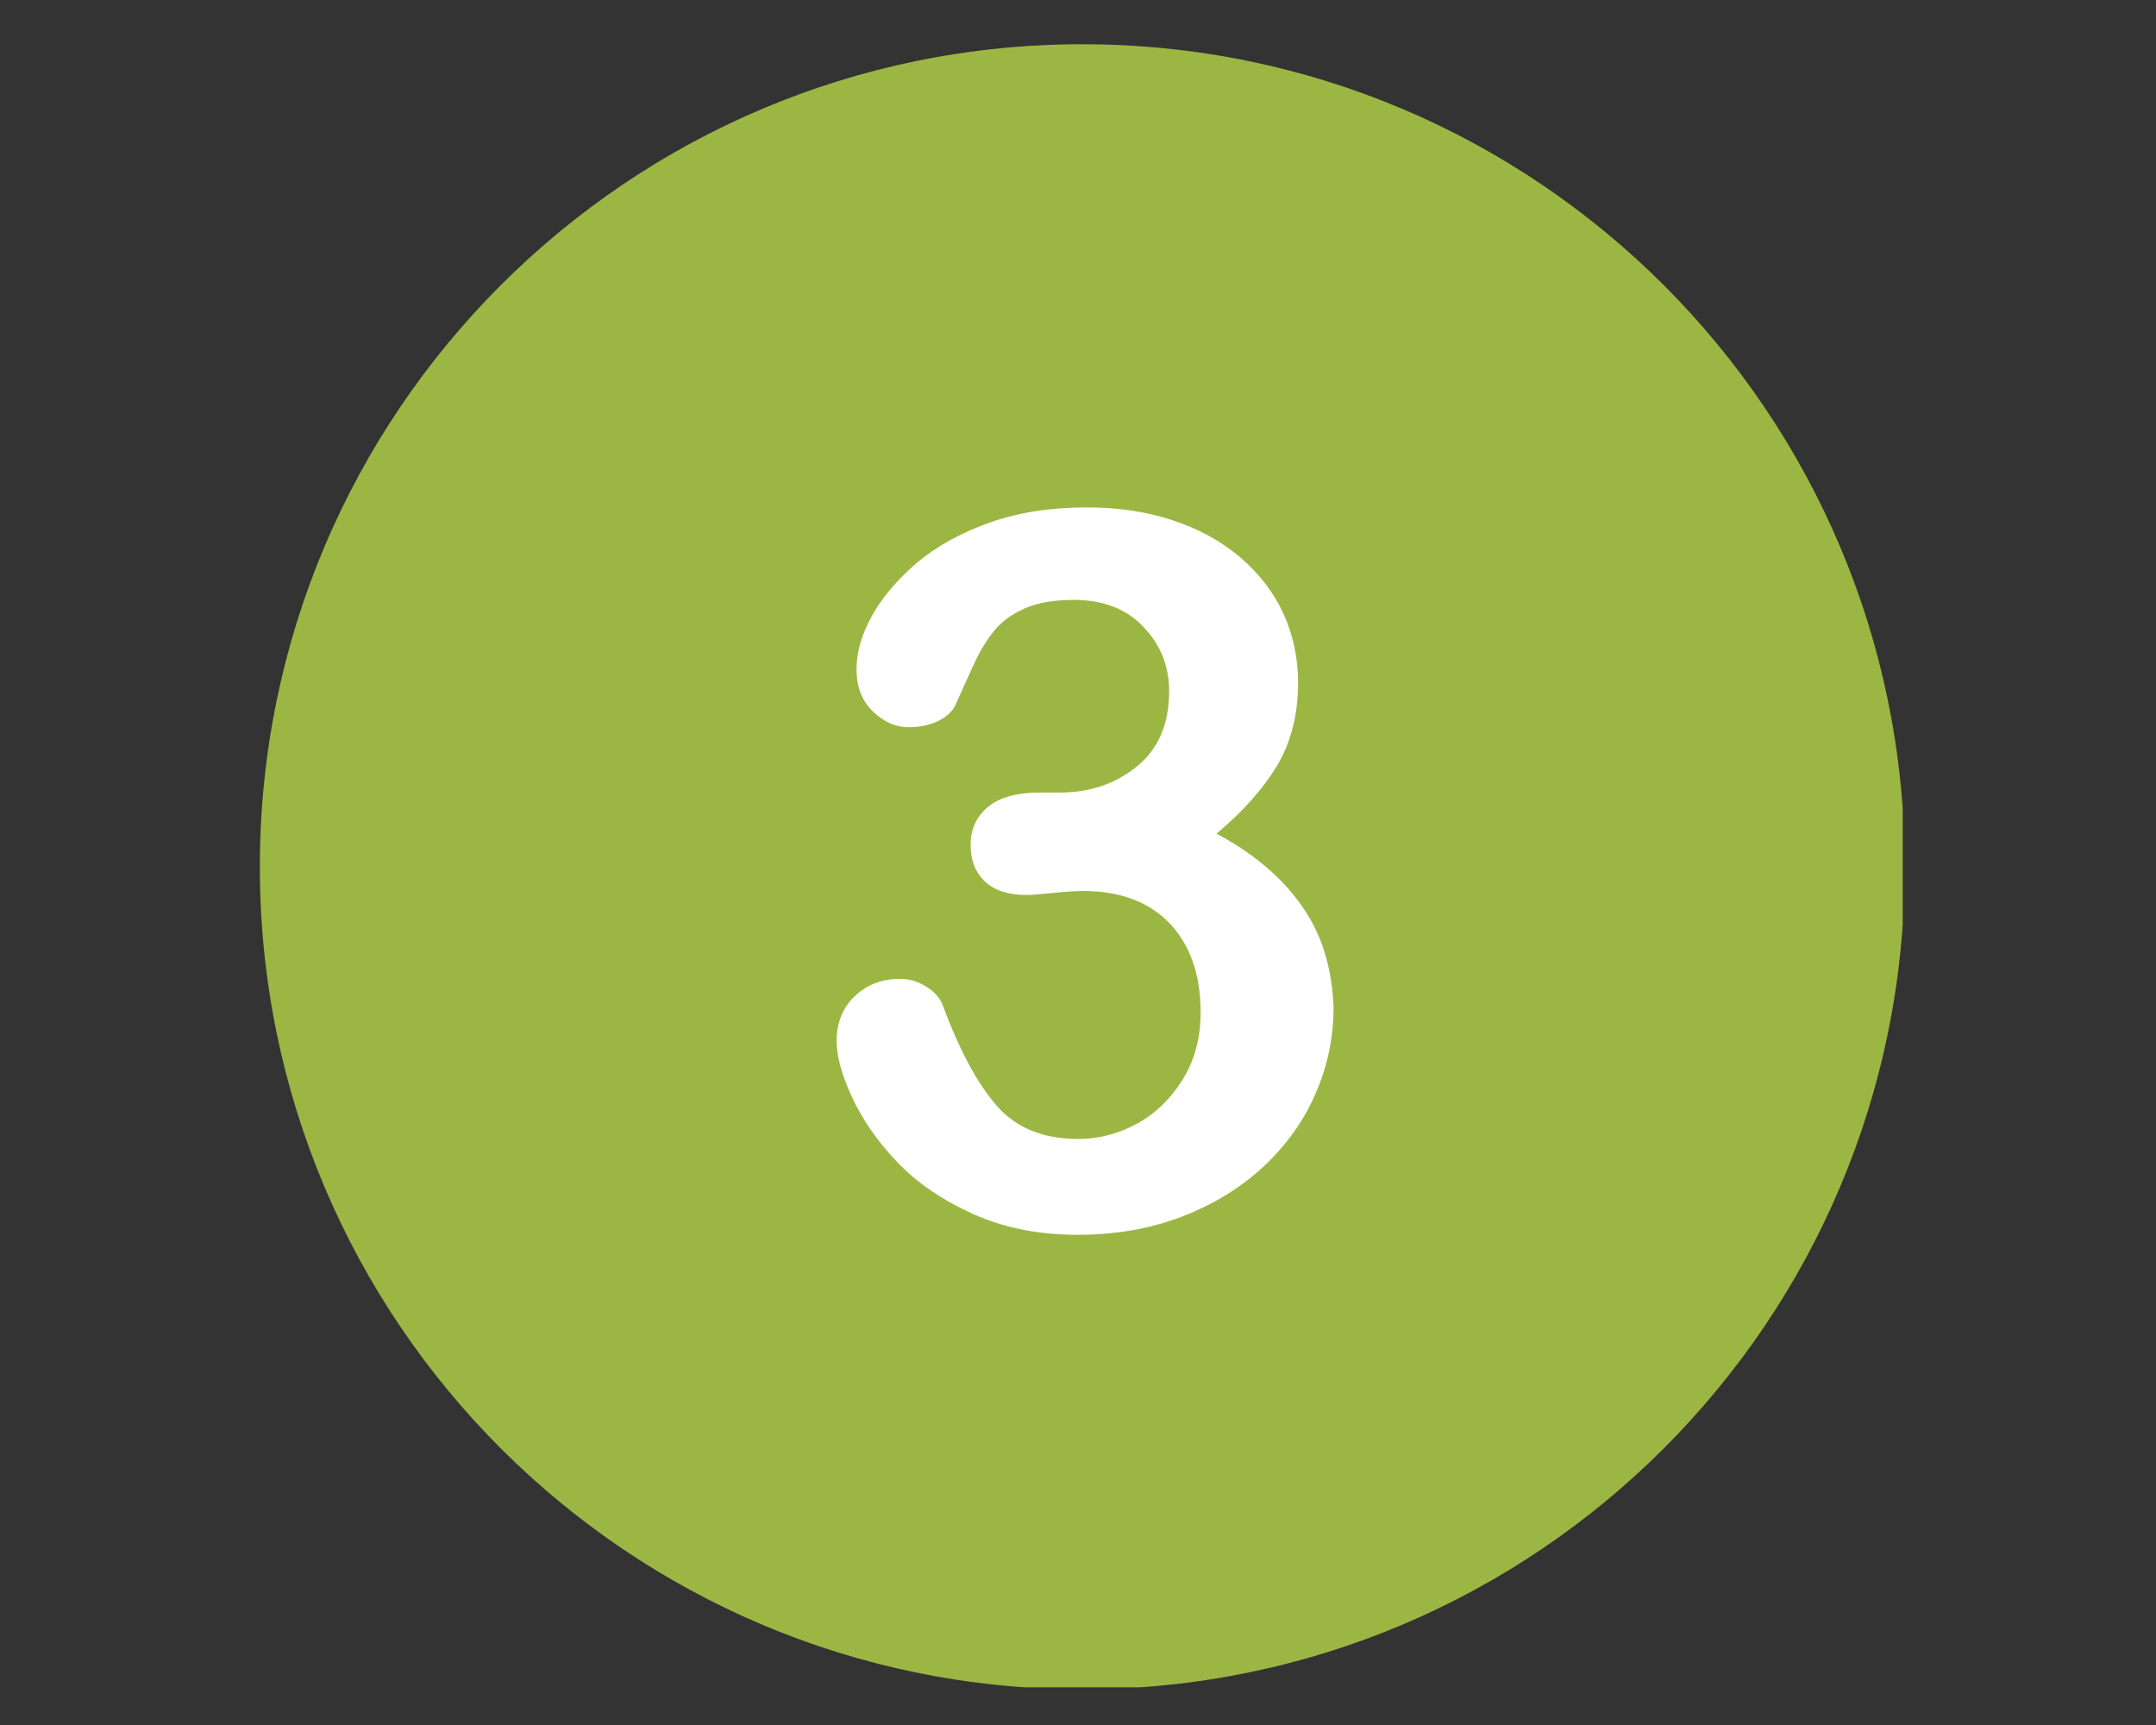 <svg xmlns="http://www.w3.org/2000/svg" xmlns:xlink="http://www.w3.org/1999/xlink" width="500" zoomAndPan="magnify" viewBox="0 0 375 300" height="400" preserveAspectRatio="xMidYMid meet" version="1.0"><rect x="0" y="0" width="375" height="300" fill="#333333" stroke="none"/><defs><clipPath id="403192ff9f"><path d="M 45.195 7.695 L 330.945 7.695 L 330.945 293.445 L 45.195 293.445 Z M 45.195 7.695 " clip-rule="nonzero"/></clipPath></defs><g clip-path="url(#403192ff9f)"><path fill="#9cb643" d="M 188.246 7.695 C 109.254 7.695 45.195 71.754 45.195 150.746 C 45.195 229.738 109.254 293.797 188.246 293.797 C 267.238 293.797 331.297 229.738 331.297 150.746 C 331.297 71.754 267.238 7.695 188.246 7.695 Z M 188.246 7.695 " fill-opacity="1" fill-rule="nonzero"/></g><path fill="#ffffff" d="M 229.527 163.199 C 228.031 159.508 225.723 156.164 222.727 153.109 C 219.727 150.055 216.035 147.344 211.598 144.98 C 216.152 141.176 219.668 137.195 222.09 133.219 C 224.512 129.18 225.781 124.34 225.781 118.746 C 225.781 114.477 224.918 110.441 223.246 106.754 C 221.57 103.062 219.035 99.777 215.75 96.949 C 212.406 94.125 208.543 91.992 203.988 90.492 C 199.488 88.992 194.473 88.242 189.055 88.242 C 182.824 88.242 177.117 89.109 172.102 90.895 C 167.086 92.684 162.816 95.047 159.418 97.93 C 156.016 100.871 153.418 103.926 151.633 107.156 C 149.844 110.383 148.98 113.5 148.98 116.383 C 148.98 119.438 149.902 121.859 151.805 123.703 C 153.707 125.547 155.785 126.473 158.031 126.473 C 159.934 126.473 161.605 126.125 163.105 125.434 C 164.547 124.742 165.586 123.82 166.164 122.664 C 167.145 120.477 168.18 118.109 169.332 115.633 C 170.488 113.152 171.699 111.133 173.023 109.578 C 174.293 108.02 176.078 106.754 178.328 105.773 C 180.578 104.793 183.402 104.332 186.805 104.332 C 191.879 104.332 195.914 105.887 198.855 109 C 201.852 112.113 203.352 115.863 203.352 120.188 C 203.352 125.895 201.508 130.219 197.758 133.273 C 194.012 136.332 189.57 137.832 184.383 137.832 L 180.922 137.832 C 176.945 137.832 173.887 138.637 171.871 140.309 C 169.852 141.98 168.816 144.172 168.816 146.883 C 168.816 149.648 169.68 151.785 171.352 153.34 C 173.023 154.898 175.445 155.648 178.559 155.648 C 179.25 155.648 180.75 155.531 183.113 155.301 C 185.477 155.07 187.207 154.953 188.359 154.953 C 194.762 154.953 199.777 156.801 203.41 160.547 C 206.984 164.297 208.828 169.484 208.828 176.059 C 208.828 180.496 207.793 184.418 205.66 187.82 C 203.523 191.223 200.871 193.758 197.645 195.488 C 194.414 197.219 191.012 198.082 187.555 198.082 C 181.5 198.082 176.773 196.18 173.426 192.375 C 170.082 188.57 166.91 182.746 164.027 174.961 C 163.566 173.695 162.645 172.539 161.145 171.617 C 159.703 170.695 158.148 170.234 156.59 170.234 C 153.418 170.234 150.824 171.215 148.691 173.23 C 146.559 175.25 145.52 177.844 145.52 181.133 C 145.52 183.668 146.387 186.898 148.172 190.762 C 149.961 194.625 152.555 198.43 156.016 202.062 C 159.473 205.695 163.855 208.691 169.219 211.113 C 174.582 213.535 180.633 214.746 187.379 214.746 C 194.012 214.746 200.066 213.707 205.602 211.574 C 211.137 209.441 215.805 206.559 219.844 202.812 C 223.82 199.062 226.875 194.797 228.895 190.012 C 230.969 185.227 231.949 180.266 231.949 175.137 C 231.777 170.867 231.027 166.891 229.527 163.199 " fill-opacity="1" fill-rule="nonzero"/></svg>